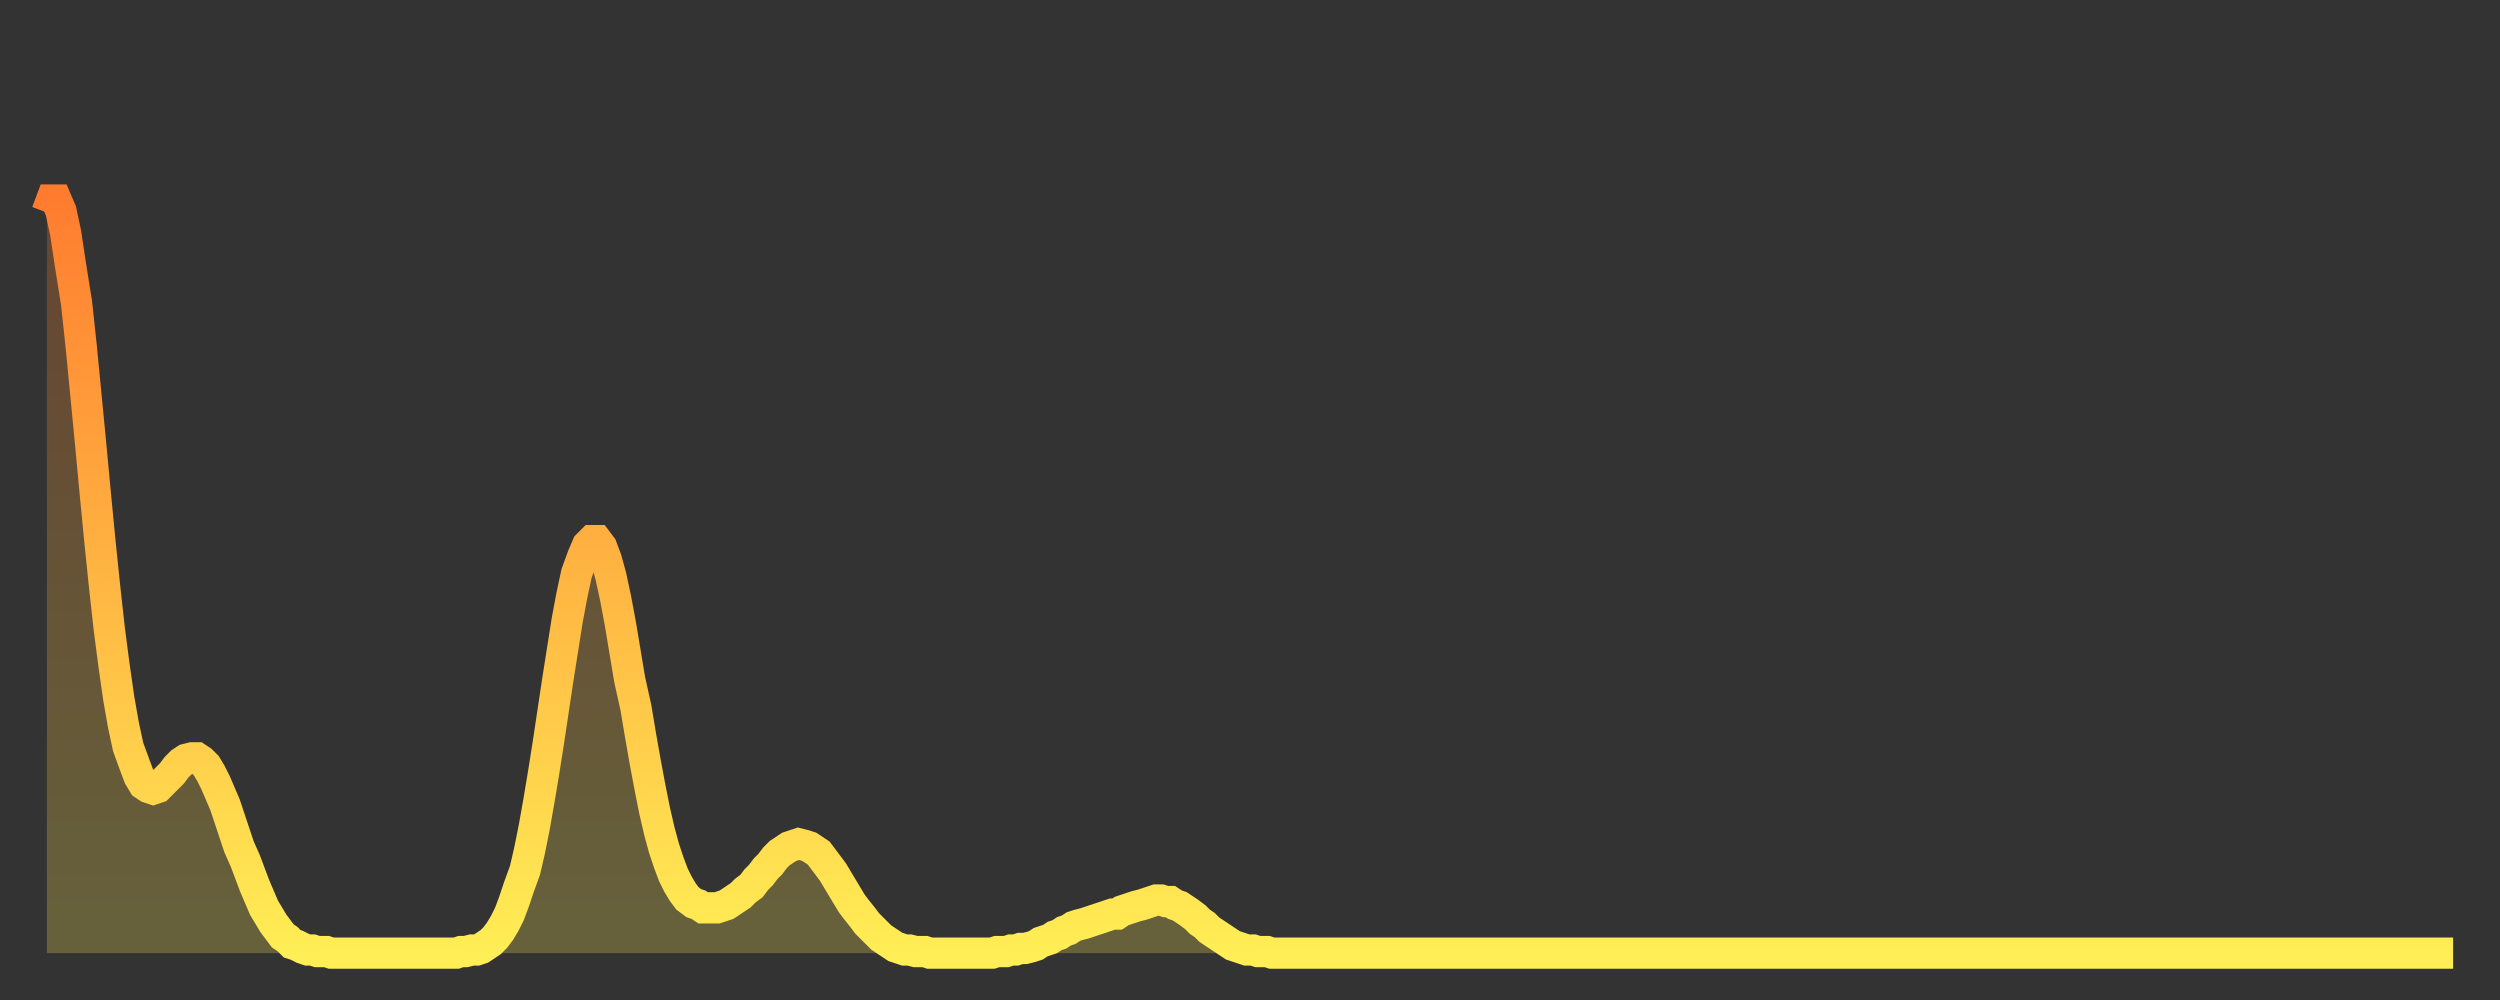 <?xml version="1.0" encoding="utf-8" ?>
<svg baseProfile="full" height="64" version="1.1" width="160" xmlns="http://www.w3.org/2000/svg" xmlns:ev="http://www.w3.org/2001/xml-events" xmlns:xlink="http://www.w3.org/1999/xlink"><rect width="100%" height="100%" fill="#333333" stroke="none"/><defs><linearGradient id="id66494" x1="0" x2="0" y1="0" y2="1"><stop offset="0%" stop-color="#ff7c2f" /><stop offset="50%" stop-color="#ffb542" /><stop offset="100%" stop-color="#ffee55" /></linearGradient></defs><g transform="translate(3,3)"><g><path d="M 0.0 10.6 0.3 9.8 0.6 9.8 0.9 10.5 1.2 11.9 1.5 13.9 1.9 16.4 2.2 19.2 2.5 22.3 2.8 25.4 3.1 28.6 3.4 31.7 3.7 34.6 4.0 37.3 4.3 39.6 4.6 41.7 4.9 43.4 5.2 44.8 5.6 45.9 5.9 46.7 6.2 47.2 6.5 47.4 6.8 47.5 7.1 47.4 7.4 47.1 7.7 46.8 8.0 46.5 8.3 46.1 8.6 45.8 8.9 45.6 9.3 45.5 9.6 45.5 9.9 45.7 10.2 46.0 10.5 46.5 10.8 47.1 11.1 47.8 11.4 48.5 11.7 49.4 12.0 50.3 12.3 51.2 12.7 52.1 13.0 52.9 13.3 53.7 13.6 54.4 13.9 55.1 14.2 55.6 14.5 56.1 14.8 56.5 15.1 56.9 15.4 57.1 15.7 57.4 16.0 57.5 16.4 57.7 16.7 57.8 17.0 57.8 17.3 57.9 17.6 57.9 17.9 57.9 18.2 58.0 18.5 58.0 18.8 58.0 19.1 58.0 19.4 58.0 19.8 58.0 20.1 58.0 20.4 58.0 20.7 58.0 21.0 58.0 21.3 58.0 21.6 58.0 21.9 58.0 22.2 58.0 22.5 58.0 22.8 58.0 23.1 58.0 23.5 58.0 23.8 58.0 24.1 58.0 24.4 58.0 24.7 58.0 25.0 58.0 25.3 58.0 25.6 58.0 25.9 58.0 26.2 58.0 26.5 57.9 26.8 57.9 27.2 57.8 27.5 57.8 27.8 57.7 28.1 57.5 28.4 57.3 28.7 57.0 29.0 56.6 29.3 56.1 29.6 55.5 29.9 54.7 30.2 53.8 30.6 52.7 30.9 51.4 31.2 49.9 31.5 48.2 31.8 46.4 32.1 44.5 32.4 42.5 32.7 40.5 33.0 38.6 33.3 36.7 33.6 35.1 33.9 33.7 34.3 32.6 34.6 31.9 34.9 31.6 35.2 31.6 35.5 32.0 35.8 32.8 36.1 33.9 36.4 35.3 36.7 36.9 37.0 38.7 37.3 40.5 37.7 42.3 38.0 44.1 38.3 45.8 38.6 47.4 38.9 48.9 39.2 50.2 39.5 51.3 39.8 52.2 40.1 53.0 40.4 53.6 40.7 54.1 41.0 54.5 41.4 54.8 41.7 54.9 42.0 55.1 42.3 55.1 42.6 55.1 42.9 55.1 43.2 55.0 43.5 54.9 43.8 54.7 44.1 54.5 44.4 54.3 44.7 54.0 45.1 53.7 45.4 53.3 45.7 53.0 46.0 52.6 46.3 52.3 46.6 51.9 46.9 51.6 47.2 51.4 47.5 51.2 47.8 51.1 48.1 51.0 48.5 51.1 48.8 51.2 49.1 51.4 49.4 51.6 49.7 52.0 50.0 52.4 50.3 52.8 50.6 53.3 50.9 53.8 51.2 54.3 51.5 54.8 51.8 55.2 52.2 55.7 52.5 56.1 52.8 56.4 53.1 56.7 53.4 57.0 53.7 57.2 54.0 57.4 54.3 57.6 54.6 57.7 54.9 57.8 55.2 57.8 55.6 57.9 55.9 57.9 56.2 57.9 56.5 58.0 56.8 58.0 57.1 58.0 57.4 58.0 57.7 58.0 58.0 58.0 58.3 58.0 58.6 58.0 58.9 58.0 59.3 58.0 59.6 58.0 59.9 58.0 60.2 58.0 60.5 58.0 60.8 57.9 61.1 57.9 61.4 57.9 61.7 57.8 62.0 57.8 62.3 57.7 62.6 57.7 63.0 57.6 63.3 57.5 63.6 57.3 63.9 57.2 64.2 57.1 64.5 56.9 64.8 56.8 65.1 56.6 65.4 56.5 65.7 56.3 66.0 56.2 66.4 56.1 66.7 56.0 67.0 55.9 67.3 55.8 67.6 55.7 67.9 55.6 68.2 55.5 68.5 55.5 68.8 55.3 69.1 55.2 69.4 55.1 69.7 55.0 70.1 54.9 70.4 54.8 70.7 54.7 71.0 54.6 71.3 54.6 71.6 54.7 71.9 54.7 72.2 54.9 72.5 55.0 72.8 55.2 73.1 55.4 73.5 55.7 73.8 56.0 74.1 56.2 74.4 56.5 74.7 56.7 75.0 56.9 75.3 57.1 75.6 57.3 75.9 57.5 76.2 57.6 76.5 57.7 76.8 57.8 77.2 57.8 77.5 57.9 77.8 57.9 78.1 57.9 78.4 58.0 78.7 58.0 79.0 58.0 79.3 58.0 79.6 58.0 79.9 58.0 80.2 58.0 80.5 58.0 80.9 58.0 81.2 58.0 81.5 58.0 81.8 58.0 82.1 58.0 82.4 58.0 82.7 58.0 83.0 58.0 83.3 58.0 83.6 58.0 83.9 58.0 84.3 58.0 84.6 58.0 84.9 58.0 85.2 58.0 85.5 58.0 85.8 58.0 86.1 58.0 86.4 58.0 86.7 58.0 87.0 58.0 87.3 58.0 87.6 58.0 88.0 58.0 88.3 58.0 88.6 58.0 88.9 58.0 89.2 58.0 89.5 58.0 89.8 58.0 90.1 58.0 90.4 58.0 90.7 58.0 91.0 58.0 91.4 58.0 91.7 58.0 92.0 58.0 92.3 58.0 92.6 58.0 92.9 58.0 93.2 58.0 93.5 58.0 93.8 58.0 94.1 58.0 94.4 58.0 94.7 58.0 95.1 58.0 95.4 58.0 95.7 58.0 96.0 58.0 96.3 58.0 96.6 58.0 96.9 58.0 97.2 58.0 97.5 58.0 97.8 58.0 98.1 58.0 98.4 58.0 98.8 58.0 99.1 58.0 99.4 58.0 99.7 58.0 100.0 58.0 100.3 58.0 100.6 58.0 100.9 58.0 101.2 58.0 101.5 58.0 101.8 58.0 102.2 58.0 102.5 58.0 102.8 58.0 103.1 58.0 103.4 58.0 103.7 58.0 104.0 58.0 104.3 58.0 104.6 58.0 104.9 58.0 105.2 58.0 105.5 58.0 105.9 58.0 106.2 58.0 106.5 58.0 106.8 58.0 107.1 58.0 107.4 58.0 107.7 58.0 108.0 58.0 108.3 58.0 108.6 58.0 108.9 58.0 109.3 58.0 109.6 58.0 109.9 58.0 110.2 58.0 110.5 58.0 110.8 58.0 111.1 58.0 111.4 58.0 111.7 58.0 112.0 58.0 112.3 58.0 112.6 58.0 113.0 58.0 113.3 58.0 113.6 58.0 113.9 58.0 114.2 58.0 114.5 58.0 114.8 58.0 115.1 58.0 115.4 58.0 115.7 58.0 116.0 58.0 116.3 58.0 116.7 58.0 117.0 58.0 117.3 58.0 117.6 58.0 117.9 58.0 118.2 58.0 118.5 58.0 118.8 58.0 119.1 58.0 119.4 58.0 119.7 58.0 120.1 58.0 120.4 58.0 120.7 58.0 121.0 58.0 121.3 58.0 121.6 58.0 121.9 58.0 122.2 58.0 122.5 58.0 122.8 58.0 123.1 58.0 123.4 58.0 123.8 58.0 124.1 58.0 124.4 58.0 124.7 58.0 125.0 58.0 125.3 58.0 125.6 58.0 125.9 58.0 126.2 58.0 126.5 58.0 126.8 58.0 127.2 58.0 127.5 58.0 127.8 58.0 128.1 58.0 128.4 58.0 128.7 58.0 129.0 58.0 129.3 58.0 129.6 58.0 129.9 58.0 130.2 58.0 130.5 58.0 130.9 58.0 131.2 58.0 131.5 58.0 131.8 58.0 132.1 58.0 132.4 58.0 132.7 58.0 133.0 58.0 133.3 58.0 133.6 58.0 133.9 58.0 134.2 58.0 134.6 58.0 134.9 58.0 135.2 58.0 135.5 58.0 135.8 58.0 136.1 58.0 136.4 58.0 136.7 58.0 137.0 58.0 137.3 58.0 137.6 58.0 138.0 58.0 138.3 58.0 138.6 58.0 138.9 58.0 139.2 58.0 139.5 58.0 139.8 58.0 140.1 58.0 140.4 58.0 140.7 58.0 141.0 58.0 141.3 58.0 141.7 58.0 142.0 58.0 142.3 58.0 142.6 58.0 142.9 58.0 143.2 58.0 143.5 58.0 143.8 58.0 144.1 58.0 144.4 58.0 144.7 58.0 145.1 58.0 145.4 58.0 145.7 58.0 146.0 58.0 146.3 58.0 146.6 58.0 146.9 58.0 147.2 58.0 147.5 58.0 147.8 58.0 148.1 58.0 148.4 58.0 148.8 58.0 149.1 58.0 149.4 58.0 149.7 58.0 150.0 58.0 150.3 58.0 150.6 58.0 150.9 58.0 151.2 58.0 151.5 58.0 151.8 58.0 152.1 58.0 152.5 58.0 152.8 58.0 153.1 58.0 153.4 58.0 153.7 58.0 154.0 58.0" fill="none" id="graph-curve" opacity="1" stroke="url(#id66494)" stroke-width="2" /><path d="M 0 58 L 0.0 10.6 0.3 9.8 0.6 9.8 0.9 10.5 1.2 11.9 1.5 13.9 1.9 16.4 2.2 19.2 2.5 22.3 2.8 25.4 3.1 28.6 3.4 31.7 3.7 34.6 4.0 37.3 4.3 39.6 4.6 41.7 4.9 43.4 5.2 44.8 5.6 45.9 5.9 46.7 6.2 47.2 6.5 47.4 6.8 47.5 7.1 47.4 7.4 47.1 7.7 46.8 8.0 46.5 8.3 46.1 8.6 45.8 8.9 45.6 9.3 45.5 9.6 45.5 9.9 45.7 10.2 46.0 10.5 46.5 10.8 47.1 11.1 47.8 11.4 48.5 11.7 49.4 12.0 50.3 12.3 51.2 12.7 52.1 13.0 52.9 13.3 53.7 13.6 54.4 13.9 55.1 14.2 55.6 14.5 56.1 14.8 56.5 15.1 56.9 15.4 57.1 15.7 57.4 16.0 57.5 16.4 57.7 16.7 57.8 17.0 57.8 17.3 57.9 17.6 57.9 17.9 57.9 18.2 58.0 18.5 58.0 18.8 58.0 19.1 58.0 19.4 58.0 19.8 58.0 20.1 58.0 20.4 58.0 20.7 58.0 21.0 58.0 21.3 58.0 21.6 58.0 21.9 58.0 22.2 58.0 22.5 58.0 22.8 58.0 23.1 58.0 23.5 58.0 23.8 58.0 24.1 58.0 24.4 58.0 24.7 58.0 25.0 58.0 25.3 58.0 25.6 58.0 25.9 58.0 26.2 58.0 26.5 57.9 26.8 57.9 27.2 57.8 27.5 57.8 27.8 57.7 28.1 57.5 28.4 57.3 28.7 57.0 29.0 56.6 29.3 56.1 29.6 55.5 29.9 54.7 30.2 53.8 30.6 52.7 30.9 51.4 31.2 49.9 31.5 48.2 31.8 46.4 32.1 44.5 32.4 42.5 32.7 40.5 33.0 38.6 33.3 36.7 33.6 35.1 33.9 33.7 34.3 32.6 34.6 31.9 34.9 31.6 35.2 31.6 35.5 32.0 35.8 32.8 36.1 33.9 36.4 35.3 36.7 36.9 37.0 38.7 37.3 40.5 37.7 42.3 38.0 44.1 38.3 45.8 38.6 47.4 38.9 48.9 39.2 50.2 39.5 51.3 39.8 52.2 40.1 53.0 40.4 53.6 40.7 54.1 41.0 54.5 41.4 54.8 41.7 54.9 42.0 55.1 42.3 55.1 42.6 55.1 42.9 55.1 43.2 55.0 43.5 54.9 43.8 54.7 44.1 54.5 44.4 54.3 44.7 54.0 45.1 53.7 45.4 53.3 45.7 53.0 46.0 52.6 46.3 52.3 46.6 51.9 46.9 51.6 47.2 51.4 47.5 51.2 47.8 51.1 48.1 51.0 48.5 51.1 48.8 51.2 49.1 51.4 49.4 51.6 49.7 52.0 50.0 52.4 50.3 52.8 50.6 53.3 50.9 53.8 51.2 54.3 51.5 54.8 51.8 55.2 52.2 55.7 52.5 56.1 52.8 56.4 53.1 56.7 53.4 57.0 53.7 57.2 54.0 57.4 54.3 57.6 54.6 57.7 54.9 57.8 55.2 57.8 55.6 57.9 55.9 57.9 56.2 57.9 56.5 58.0 56.8 58.0 57.1 58.0 57.4 58.0 57.7 58.0 58.0 58.0 58.3 58.0 58.6 58.0 58.9 58.0 59.3 58.0 59.6 58.0 59.9 58.0 60.2 58.0 60.5 58.0 60.8 57.9 61.1 57.9 61.4 57.9 61.7 57.8 62.0 57.8 62.3 57.7 62.6 57.7 63.0 57.6 63.3 57.5 63.6 57.3 63.9 57.2 64.2 57.1 64.5 56.9 64.8 56.8 65.1 56.6 65.4 56.5 65.7 56.3 66.0 56.2 66.4 56.1 66.7 56.0 67.0 55.9 67.3 55.8 67.6 55.7 67.9 55.6 68.2 55.5 68.5 55.5 68.8 55.3 69.1 55.2 69.4 55.1 69.7 55.0 70.1 54.9 70.4 54.8 70.7 54.7 71.0 54.6 71.3 54.6 71.6 54.7 71.9 54.7 72.2 54.9 72.5 55.0 72.8 55.2 73.1 55.4 73.5 55.7 73.8 56.0 74.1 56.2 74.4 56.5 74.7 56.7 75.0 56.9 75.3 57.1 75.6 57.3 75.9 57.5 76.2 57.6 76.5 57.7 76.8 57.8 77.2 57.8 77.5 57.9 77.8 57.9 78.1 57.9 78.4 58.0 78.7 58.0 79.0 58.0 79.3 58.0 79.6 58.0 79.9 58.0 80.2 58.0 80.5 58.0 80.9 58.0 81.2 58.0 81.5 58.0 81.8 58.0 82.1 58.0 82.4 58.0 82.7 58.0 83.0 58.0 83.3 58.0 83.6 58.0 83.9 58.0 84.3 58.0 84.6 58.0 84.9 58.0 85.2 58.0 85.5 58.0 85.8 58.0 86.1 58.0 86.4 58.0 86.7 58.0 87.0 58.0 87.3 58.0 87.6 58.0 88.0 58.0 88.3 58.0 88.6 58.0 88.9 58.0 89.2 58.0 89.5 58.0 89.8 58.0 90.1 58.0 90.4 58.0 90.7 58.0 91.0 58.0 91.4 58.0 91.7 58.0 92.0 58.0 92.3 58.0 92.6 58.0 92.9 58.0 93.2 58.0 93.5 58.0 93.8 58.0 94.1 58.0 94.4 58.0 94.7 58.0 95.1 58.0 95.4 58.0 95.7 58.0 96.0 58.0 96.3 58.0 96.6 58.0 96.9 58.0 97.2 58.0 97.5 58.0 97.8 58.0 98.1 58.0 98.4 58.0 98.8 58.0 99.1 58.0 99.4 58.0 99.7 58.0 100.0 58.0 100.3 58.0 100.6 58.0 100.9 58.0 101.2 58.0 101.5 58.0 101.8 58.0 102.2 58.0 102.5 58.0 102.8 58.0 103.1 58.0 103.4 58.0 103.7 58.0 104.0 58.0 104.3 58.0 104.6 58.0 104.9 58.0 105.2 58.0 105.5 58.0 105.9 58.0 106.2 58.0 106.5 58.0 106.8 58.0 107.1 58.0 107.4 58.0 107.7 58.0 108.0 58.0 108.3 58.0 108.6 58.0 108.9 58.0 109.3 58.0 109.6 58.0 109.9 58.0 110.2 58.0 110.5 58.0 110.8 58.0 111.1 58.0 111.4 58.0 111.7 58.0 112.0 58.0 112.3 58.0 112.6 58.0 113.0 58.0 113.3 58.0 113.6 58.0 113.9 58.0 114.2 58.0 114.5 58.0 114.8 58.0 115.1 58.0 115.4 58.0 115.7 58.0 116.0 58.0 116.3 58.0 116.7 58.0 117.0 58.0 117.3 58.0 117.6 58.0 117.9 58.0 118.2 58.0 118.5 58.0 118.8 58.0 119.1 58.0 119.4 58.0 119.7 58.0 120.1 58.0 120.4 58.0 120.7 58.0 121.0 58.0 121.3 58.0 121.6 58.0 121.9 58.0 122.2 58.0 122.5 58.0 122.8 58.0 123.1 58.0 123.4 58.0 123.8 58.0 124.1 58.0 124.4 58.0 124.7 58.0 125.0 58.0 125.3 58.0 125.6 58.0 125.9 58.0 126.2 58.0 126.5 58.0 126.8 58.0 127.2 58.0 127.5 58.0 127.8 58.0 128.1 58.0 128.4 58.0 128.7 58.0 129.0 58.0 129.3 58.0 129.6 58.0 129.9 58.0 130.2 58.0 130.5 58.0 130.9 58.0 131.2 58.0 131.5 58.0 131.8 58.0 132.1 58.0 132.4 58.0 132.7 58.0 133.0 58.0 133.3 58.0 133.6 58.0 133.9 58.0 134.2 58.0 134.6 58.0 134.9 58.0 135.2 58.0 135.5 58.0 135.8 58.0 136.1 58.0 136.4 58.0 136.7 58.0 137.0 58.0 137.3 58.0 137.6 58.0 138.0 58.0 138.3 58.0 138.6 58.0 138.9 58.0 139.2 58.0 139.5 58.0 139.8 58.0 140.1 58.0 140.4 58.0 140.7 58.0 141.0 58.0 141.3 58.0 141.7 58.0 142.0 58.0 142.3 58.0 142.6 58.0 142.9 58.0 143.2 58.0 143.5 58.0 143.8 58.0 144.1 58.0 144.4 58.0 144.7 58.0 145.1 58.0 145.4 58.0 145.7 58.0 146.0 58.0 146.3 58.0 146.6 58.0 146.9 58.0 147.2 58.0 147.5 58.0 147.8 58.0 148.1 58.0 148.4 58.0 148.8 58.0 149.1 58.0 149.4 58.0 149.7 58.0 150.0 58.0 150.3 58.0 150.6 58.0 150.9 58.0 151.2 58.0 151.5 58.0 151.8 58.0 152.1 58.0 152.5 58.0 152.8 58.0 153.1 58.0 153.4 58.0 153.7 58.0 154.0 58.0 154 58" fill="url(#id66494)" fill-opacity=".25" id="graph-shadow" /></g></g></svg>